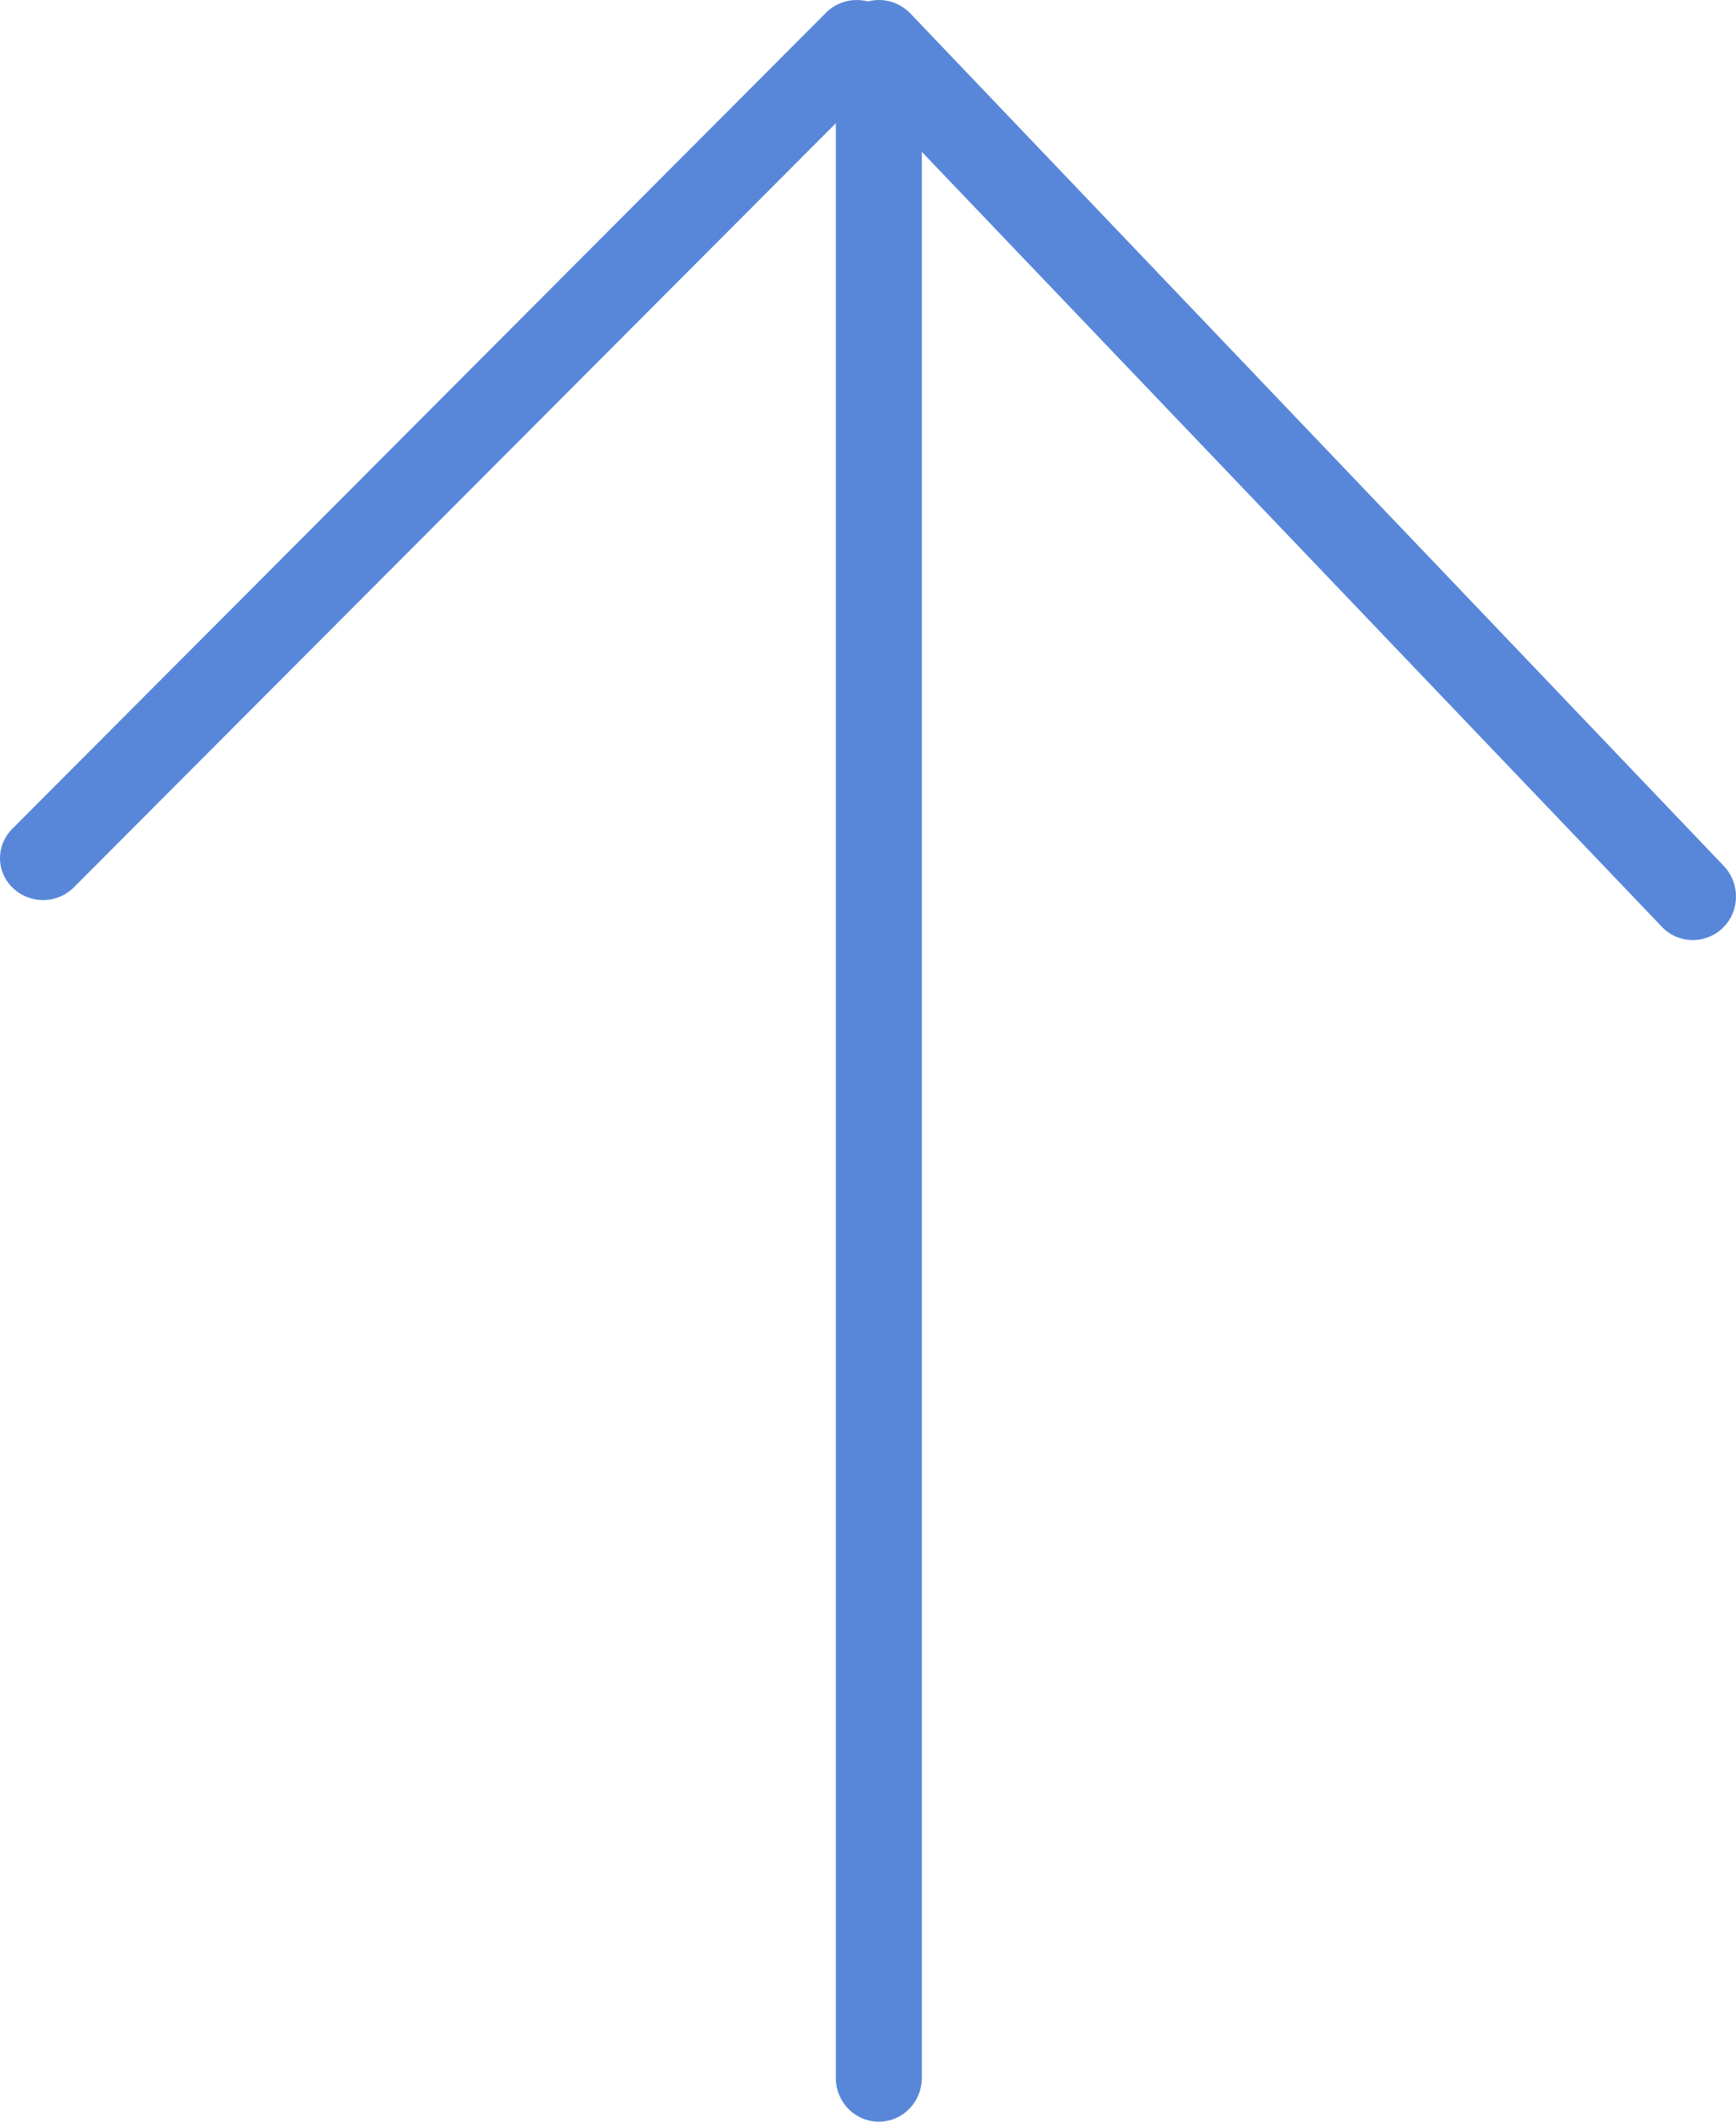 <?xml version="1.0" encoding="UTF-8"?>
<svg width="27px" height="33px" viewBox="0 0 27 33" version="1.1" xmlns="http://www.w3.org/2000/svg" xmlns:xlink="http://www.w3.org/1999/xlink">
    <title>50BA32A9-5FF4-4090-908B-58E810A794BD</title>
    <g id="Muebles-de-Oficina-/-Sillería" stroke="none" stroke-width="1" fill="none" fill-rule="evenodd">
        <g id="02_LF_Silleria_v3_mobile" transform="translate(-146, -3603)" fill="#5887D9" fill-rule="nonzero">
            <g id="up" transform="translate(144, 3603)">
                <g id="i-top" transform="translate(2, 0)">
                    <path d="M0.67,14 C0.505,14 0.333,13.938 0.205,13.815 C-0.062,13.568 -0.068,13.155 0.186,12.896 L12.846,0.199 C13.1,-0.06 13.527,-0.066 13.795,0.181 C14.062,0.427 14.068,0.841 13.814,1.1 L1.154,13.796 C1.021,13.932 0.842,14 0.67,14 Z" id="Path"></path>
                    <path d="M13.669,33 C13.299,33 13,32.697 13,32.323 L13,0.68 C13,0.403 13.166,0.152 13.42,0.049 C13.675,-0.054 13.962,0.01 14.153,0.203 L26.814,13.473 C27.068,13.744 27.062,14.175 26.794,14.433 C26.527,14.691 26.1,14.684 25.846,14.414 L14.337,2.362 L14.337,32.317 C14.337,32.697 14.038,33 13.669,33 Z" id="Path"></path>
                </g>
            </g>
        </g>
    </g>
</svg>